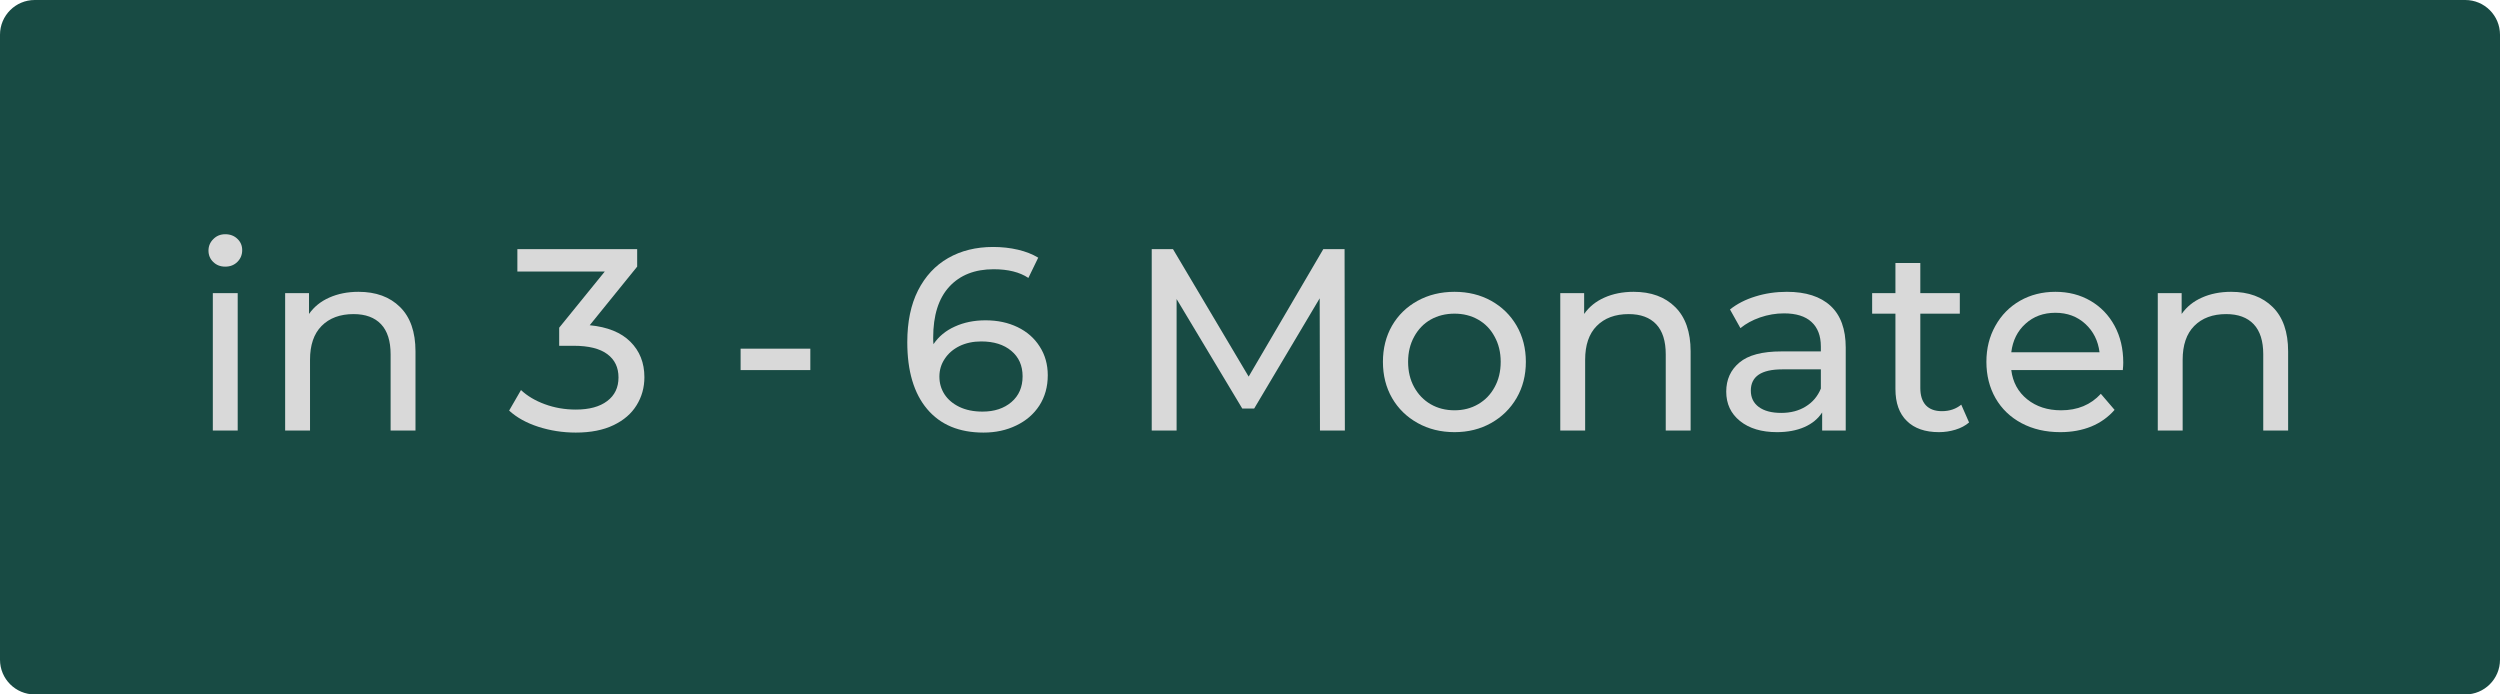 <svg xmlns="http://www.w3.org/2000/svg" xmlns:xlink="http://www.w3.org/1999/xlink" width="360" zoomAndPan="magnify" viewBox="0 0 270 75" height="100" preserveAspectRatio="xMidYMid meet" version="1.0"><defs><g/><clipPath id="d945d3233f"><path d="M 3.75 0 L 266.25 0 C 268.32 0 270 1.68 270 3.75 L 270 71.25 C 270 73.32 268.32 75 266.25 75 L 3.75 75 C 1.68 75 0 73.32 0 71.25 L 0 3.75 C 0 1.68 1.68 0 3.75 0 Z M 3.75 0 " clip-rule="nonzero"/></clipPath></defs><g clip-path="url(#d945d3233f)"><rect x="-27" width="324" fill="#184b44" y="-7.5" height="90" fill-opacity="1"/></g><g fill="#d9d9d9" fill-opacity="1"><g transform="translate(20.438, 46.5)"><g><path d="M 2.547 -14.844 L 5.234 -14.844 L 5.234 0 L 2.547 0 Z M 3.891 -17.703 C 3.367 -17.703 2.938 -17.867 2.594 -18.203 C 2.25 -18.535 2.078 -18.945 2.078 -19.438 C 2.078 -19.914 2.25 -20.328 2.594 -20.672 C 2.938 -21.023 3.367 -21.203 3.891 -21.203 C 4.422 -21.203 4.859 -21.035 5.203 -20.703 C 5.547 -20.379 5.719 -19.973 5.719 -19.484 C 5.719 -18.984 5.547 -18.562 5.203 -18.219 C 4.859 -17.875 4.422 -17.703 3.891 -17.703 Z M 3.891 -17.703 "/></g></g></g><g fill="#d9d9d9" fill-opacity="1"><g transform="translate(28.248, 46.5)"><g><path d="M 10.469 -14.984 C 12.352 -14.984 13.848 -14.438 14.953 -13.344 C 16.066 -12.25 16.625 -10.648 16.625 -8.547 L 16.625 0 L 13.938 0 L 13.938 -8.234 C 13.938 -9.672 13.594 -10.754 12.906 -11.484 C 12.219 -12.211 11.227 -12.578 9.938 -12.578 C 8.477 -12.578 7.328 -12.148 6.484 -11.297 C 5.648 -10.453 5.234 -9.234 5.234 -7.641 L 5.234 0 L 2.547 0 L 2.547 -14.844 L 5.125 -14.844 L 5.125 -12.594 C 5.664 -13.363 6.395 -13.953 7.312 -14.359 C 8.238 -14.773 9.289 -14.984 10.469 -14.984 Z M 10.469 -14.984 "/></g></g></g><g fill="#d9d9d9" fill-opacity="1"><g transform="translate(47.314, 46.5)"><g/></g></g><g fill="#d9d9d9" fill-opacity="1"><g transform="translate(54.845, 46.5)"><g><path d="M 8.844 -11.375 C 10.77 -11.188 12.234 -10.594 13.234 -9.594 C 14.242 -8.594 14.75 -7.316 14.75 -5.766 C 14.75 -4.648 14.469 -3.641 13.906 -2.734 C 13.352 -1.828 12.52 -1.109 11.406 -0.578 C 10.301 -0.047 8.945 0.219 7.344 0.219 C 5.938 0.219 4.586 0.008 3.297 -0.406 C 2.016 -0.82 0.961 -1.406 0.141 -2.156 L 1.422 -4.375 C 2.098 -3.738 2.957 -3.227 4 -2.844 C 5.051 -2.457 6.164 -2.266 7.344 -2.266 C 8.789 -2.266 9.922 -2.57 10.734 -3.188 C 11.547 -3.801 11.953 -4.648 11.953 -5.734 C 11.953 -6.816 11.551 -7.656 10.75 -8.25 C 9.945 -8.852 8.734 -9.156 7.109 -9.156 L 5.547 -9.156 L 5.547 -11.109 L 10.469 -17.172 L 1.031 -17.172 L 1.031 -19.594 L 13.969 -19.594 L 13.969 -17.703 Z M 8.844 -11.375 "/></g></g></g><g fill="#d9d9d9" fill-opacity="1"><g transform="translate(70.859, 46.5)"><g/></g></g><g fill="#d9d9d9" fill-opacity="1"><g transform="translate(78.39, 46.5)"><g><path d="M 1.594 -8.844 L 9.125 -8.844 L 9.125 -6.531 L 1.594 -6.531 Z M 1.594 -8.844 "/></g></g></g><g fill="#d9d9d9" fill-opacity="1"><g transform="translate(89.112, 46.5)"><g/></g></g><g fill="#d9d9d9" fill-opacity="1"><g transform="translate(96.643, 46.5)"><g><path d="M 9.797 -11.906 C 11.086 -11.906 12.238 -11.66 13.25 -11.172 C 14.27 -10.68 15.066 -9.984 15.641 -9.078 C 16.223 -8.18 16.516 -7.145 16.516 -5.969 C 16.516 -4.727 16.211 -3.641 15.609 -2.703 C 15.004 -1.773 14.172 -1.055 13.109 -0.547 C 12.055 -0.035 10.879 0.219 9.578 0.219 C 6.941 0.219 4.91 -0.629 3.484 -2.328 C 2.055 -4.023 1.344 -6.43 1.344 -9.547 C 1.344 -11.734 1.727 -13.594 2.5 -15.125 C 3.281 -16.664 4.363 -17.832 5.75 -18.625 C 7.145 -19.426 8.766 -19.828 10.609 -19.828 C 11.566 -19.828 12.461 -19.727 13.297 -19.531 C 14.141 -19.332 14.867 -19.047 15.484 -18.672 L 14.422 -16.484 C 13.484 -17.109 12.234 -17.422 10.672 -17.422 C 8.629 -17.422 7.031 -16.789 5.875 -15.531 C 4.719 -14.27 4.141 -12.438 4.141 -10.031 C 4.141 -9.727 4.148 -9.492 4.172 -9.328 C 4.734 -10.16 5.504 -10.797 6.484 -11.234 C 7.461 -11.68 8.566 -11.906 9.797 -11.906 Z M 9.469 -2.047 C 10.75 -2.047 11.789 -2.391 12.594 -3.078 C 13.395 -3.766 13.797 -4.691 13.797 -5.859 C 13.797 -7.016 13.391 -7.93 12.578 -8.609 C 11.773 -9.285 10.691 -9.625 9.328 -9.625 C 8.453 -9.625 7.672 -9.457 6.984 -9.125 C 6.305 -8.789 5.773 -8.332 5.391 -7.75 C 5.004 -7.176 4.812 -6.535 4.812 -5.828 C 4.812 -5.129 4.992 -4.492 5.359 -3.922 C 5.723 -3.359 6.254 -2.906 6.953 -2.562 C 7.66 -2.219 8.5 -2.047 9.469 -2.047 Z M 9.469 -2.047 "/></g></g></g><g fill="#d9d9d9" fill-opacity="1"><g transform="translate(113.917, 46.5)"><g/></g></g><g fill="#d9d9d9" fill-opacity="1"><g transform="translate(121.448, 46.5)"><g><path d="M 21.109 0 L 21.078 -14.281 L 14 -2.375 L 12.719 -2.375 L 5.625 -14.203 L 5.625 0 L 2.938 0 L 2.938 -19.594 L 5.234 -19.594 L 13.406 -5.828 L 21.469 -19.594 L 23.766 -19.594 L 23.797 0 Z M 21.109 0 "/></g></g></g><g fill="#d9d9d9" fill-opacity="1"><g transform="translate(148.184, 46.5)"><g><path d="M 8.906 0.172 C 7.426 0.172 6.098 -0.156 4.922 -0.812 C 3.742 -1.469 2.82 -2.367 2.156 -3.516 C 1.5 -4.66 1.172 -5.961 1.172 -7.422 C 1.172 -8.879 1.5 -10.18 2.156 -11.328 C 2.82 -12.473 3.742 -13.367 4.922 -14.016 C 6.098 -14.66 7.426 -14.984 8.906 -14.984 C 10.375 -14.984 11.691 -14.66 12.859 -14.016 C 14.023 -13.367 14.941 -12.473 15.609 -11.328 C 16.273 -10.18 16.609 -8.879 16.609 -7.422 C 16.609 -5.961 16.273 -4.66 15.609 -3.516 C 14.941 -2.367 14.023 -1.469 12.859 -0.812 C 11.691 -0.156 10.375 0.172 8.906 0.172 Z M 8.906 -2.188 C 9.852 -2.188 10.703 -2.406 11.453 -2.844 C 12.211 -3.281 12.805 -3.895 13.234 -4.688 C 13.672 -5.477 13.891 -6.391 13.891 -7.422 C 13.891 -8.441 13.672 -9.348 13.234 -10.141 C 12.805 -10.941 12.211 -11.555 11.453 -11.984 C 10.703 -12.41 9.852 -12.625 8.906 -12.625 C 7.945 -12.625 7.086 -12.41 6.328 -11.984 C 5.578 -11.555 4.984 -10.941 4.547 -10.141 C 4.109 -9.348 3.891 -8.441 3.891 -7.422 C 3.891 -6.391 4.109 -5.477 4.547 -4.688 C 4.984 -3.895 5.578 -3.281 6.328 -2.844 C 7.086 -2.406 7.945 -2.188 8.906 -2.188 Z M 8.906 -2.188 "/></g></g></g><g fill="#d9d9d9" fill-opacity="1"><g transform="translate(165.962, 46.5)"><g><path d="M 10.469 -14.984 C 12.352 -14.984 13.848 -14.438 14.953 -13.344 C 16.066 -12.25 16.625 -10.648 16.625 -8.547 L 16.625 0 L 13.938 0 L 13.938 -8.234 C 13.938 -9.672 13.594 -10.754 12.906 -11.484 C 12.219 -12.211 11.227 -12.578 9.938 -12.578 C 8.477 -12.578 7.328 -12.148 6.484 -11.297 C 5.648 -10.453 5.234 -9.234 5.234 -7.641 L 5.234 0 L 2.547 0 L 2.547 -14.844 L 5.125 -14.844 L 5.125 -12.594 C 5.664 -13.363 6.395 -13.953 7.312 -14.359 C 8.238 -14.773 9.289 -14.984 10.469 -14.984 Z M 10.469 -14.984 "/></g></g></g><g fill="#d9d9d9" fill-opacity="1"><g transform="translate(185.027, 46.5)"><g><path d="M 7.953 -14.984 C 10.004 -14.984 11.578 -14.477 12.672 -13.469 C 13.766 -12.457 14.312 -10.953 14.312 -8.953 L 14.312 0 L 11.766 0 L 11.766 -1.953 C 11.316 -1.266 10.676 -0.738 9.844 -0.375 C 9.008 -0.008 8.023 0.172 6.891 0.172 C 5.223 0.172 3.891 -0.227 2.891 -1.031 C 1.898 -1.832 1.406 -2.891 1.406 -4.203 C 1.406 -5.504 1.879 -6.551 2.828 -7.344 C 3.773 -8.145 5.285 -8.547 7.359 -8.547 L 11.625 -8.547 L 11.625 -9.078 C 11.625 -10.234 11.285 -11.117 10.609 -11.734 C 9.941 -12.348 8.953 -12.656 7.641 -12.656 C 6.766 -12.656 5.906 -12.508 5.062 -12.219 C 4.227 -11.926 3.52 -11.539 2.938 -11.062 L 1.812 -13.078 C 2.582 -13.691 3.5 -14.16 4.562 -14.484 C 5.625 -14.816 6.754 -14.984 7.953 -14.984 Z M 7.344 -1.906 C 8.363 -1.906 9.242 -2.133 9.984 -2.594 C 10.734 -3.051 11.281 -3.695 11.625 -4.531 L 11.625 -6.609 L 7.469 -6.609 C 5.195 -6.609 4.062 -5.844 4.062 -4.312 C 4.062 -3.562 4.348 -2.973 4.922 -2.547 C 5.504 -2.117 6.312 -1.906 7.344 -1.906 Z M 7.344 -1.906 "/></g></g></g><g fill="#d9d9d9" fill-opacity="1"><g transform="translate(201.769, 46.5)"><g><path d="M 10.891 -0.875 C 10.492 -0.531 10.004 -0.27 9.422 -0.094 C 8.848 0.082 8.254 0.172 7.641 0.172 C 6.148 0.172 4.992 -0.227 4.172 -1.031 C 3.348 -1.832 2.938 -2.984 2.938 -4.484 L 2.938 -12.625 L 0.422 -12.625 L 0.422 -14.844 L 2.938 -14.844 L 2.938 -18.094 L 5.625 -18.094 L 5.625 -14.844 L 9.891 -14.844 L 9.891 -12.625 L 5.625 -12.625 L 5.625 -4.594 C 5.625 -3.789 5.82 -3.172 6.219 -2.734 C 6.625 -2.305 7.203 -2.094 7.953 -2.094 C 8.773 -2.094 9.473 -2.328 10.047 -2.797 Z M 10.891 -0.875 "/></g></g></g><g fill="#d9d9d9" fill-opacity="1"><g transform="translate(213.359, 46.5)"><g><path d="M 15.953 -7.344 C 15.953 -7.133 15.938 -6.863 15.906 -6.531 L 3.859 -6.531 C 4.023 -5.219 4.598 -4.164 5.578 -3.375 C 6.566 -2.582 7.785 -2.188 9.234 -2.188 C 11.016 -2.188 12.445 -2.781 13.531 -3.969 L 15.016 -2.234 C 14.336 -1.453 13.5 -0.852 12.5 -0.438 C 11.5 -0.031 10.383 0.172 9.156 0.172 C 7.582 0.172 6.188 -0.148 4.969 -0.797 C 3.758 -1.441 2.82 -2.344 2.156 -3.5 C 1.5 -4.656 1.172 -5.961 1.172 -7.422 C 1.172 -8.859 1.492 -10.156 2.141 -11.312 C 2.785 -12.469 3.672 -13.367 4.797 -14.016 C 5.93 -14.66 7.207 -14.984 8.625 -14.984 C 10.039 -14.984 11.301 -14.66 12.406 -14.016 C 13.52 -13.367 14.391 -12.469 15.016 -11.312 C 15.641 -10.156 15.953 -8.832 15.953 -7.344 Z M 8.625 -12.719 C 7.332 -12.719 6.254 -12.32 5.391 -11.531 C 4.523 -10.75 4.016 -9.723 3.859 -8.453 L 13.391 -8.453 C 13.234 -9.703 12.723 -10.723 11.859 -11.516 C 10.992 -12.316 9.914 -12.719 8.625 -12.719 Z M 8.625 -12.719 "/></g></g></g><g fill="#d9d9d9" fill-opacity="1"><g transform="translate(230.493, 46.5)"><g><path d="M 10.469 -14.984 C 12.352 -14.984 13.848 -14.438 14.953 -13.344 C 16.066 -12.25 16.625 -10.648 16.625 -8.547 L 16.625 0 L 13.938 0 L 13.938 -8.234 C 13.938 -9.672 13.594 -10.754 12.906 -11.484 C 12.219 -12.211 11.227 -12.578 9.938 -12.578 C 8.477 -12.578 7.328 -12.148 6.484 -11.297 C 5.648 -10.453 5.234 -9.234 5.234 -7.641 L 5.234 0 L 2.547 0 L 2.547 -14.844 L 5.125 -14.844 L 5.125 -12.594 C 5.664 -13.363 6.395 -13.953 7.312 -14.359 C 8.238 -14.773 9.289 -14.984 10.469 -14.984 Z M 10.469 -14.984 "/></g></g></g></svg>